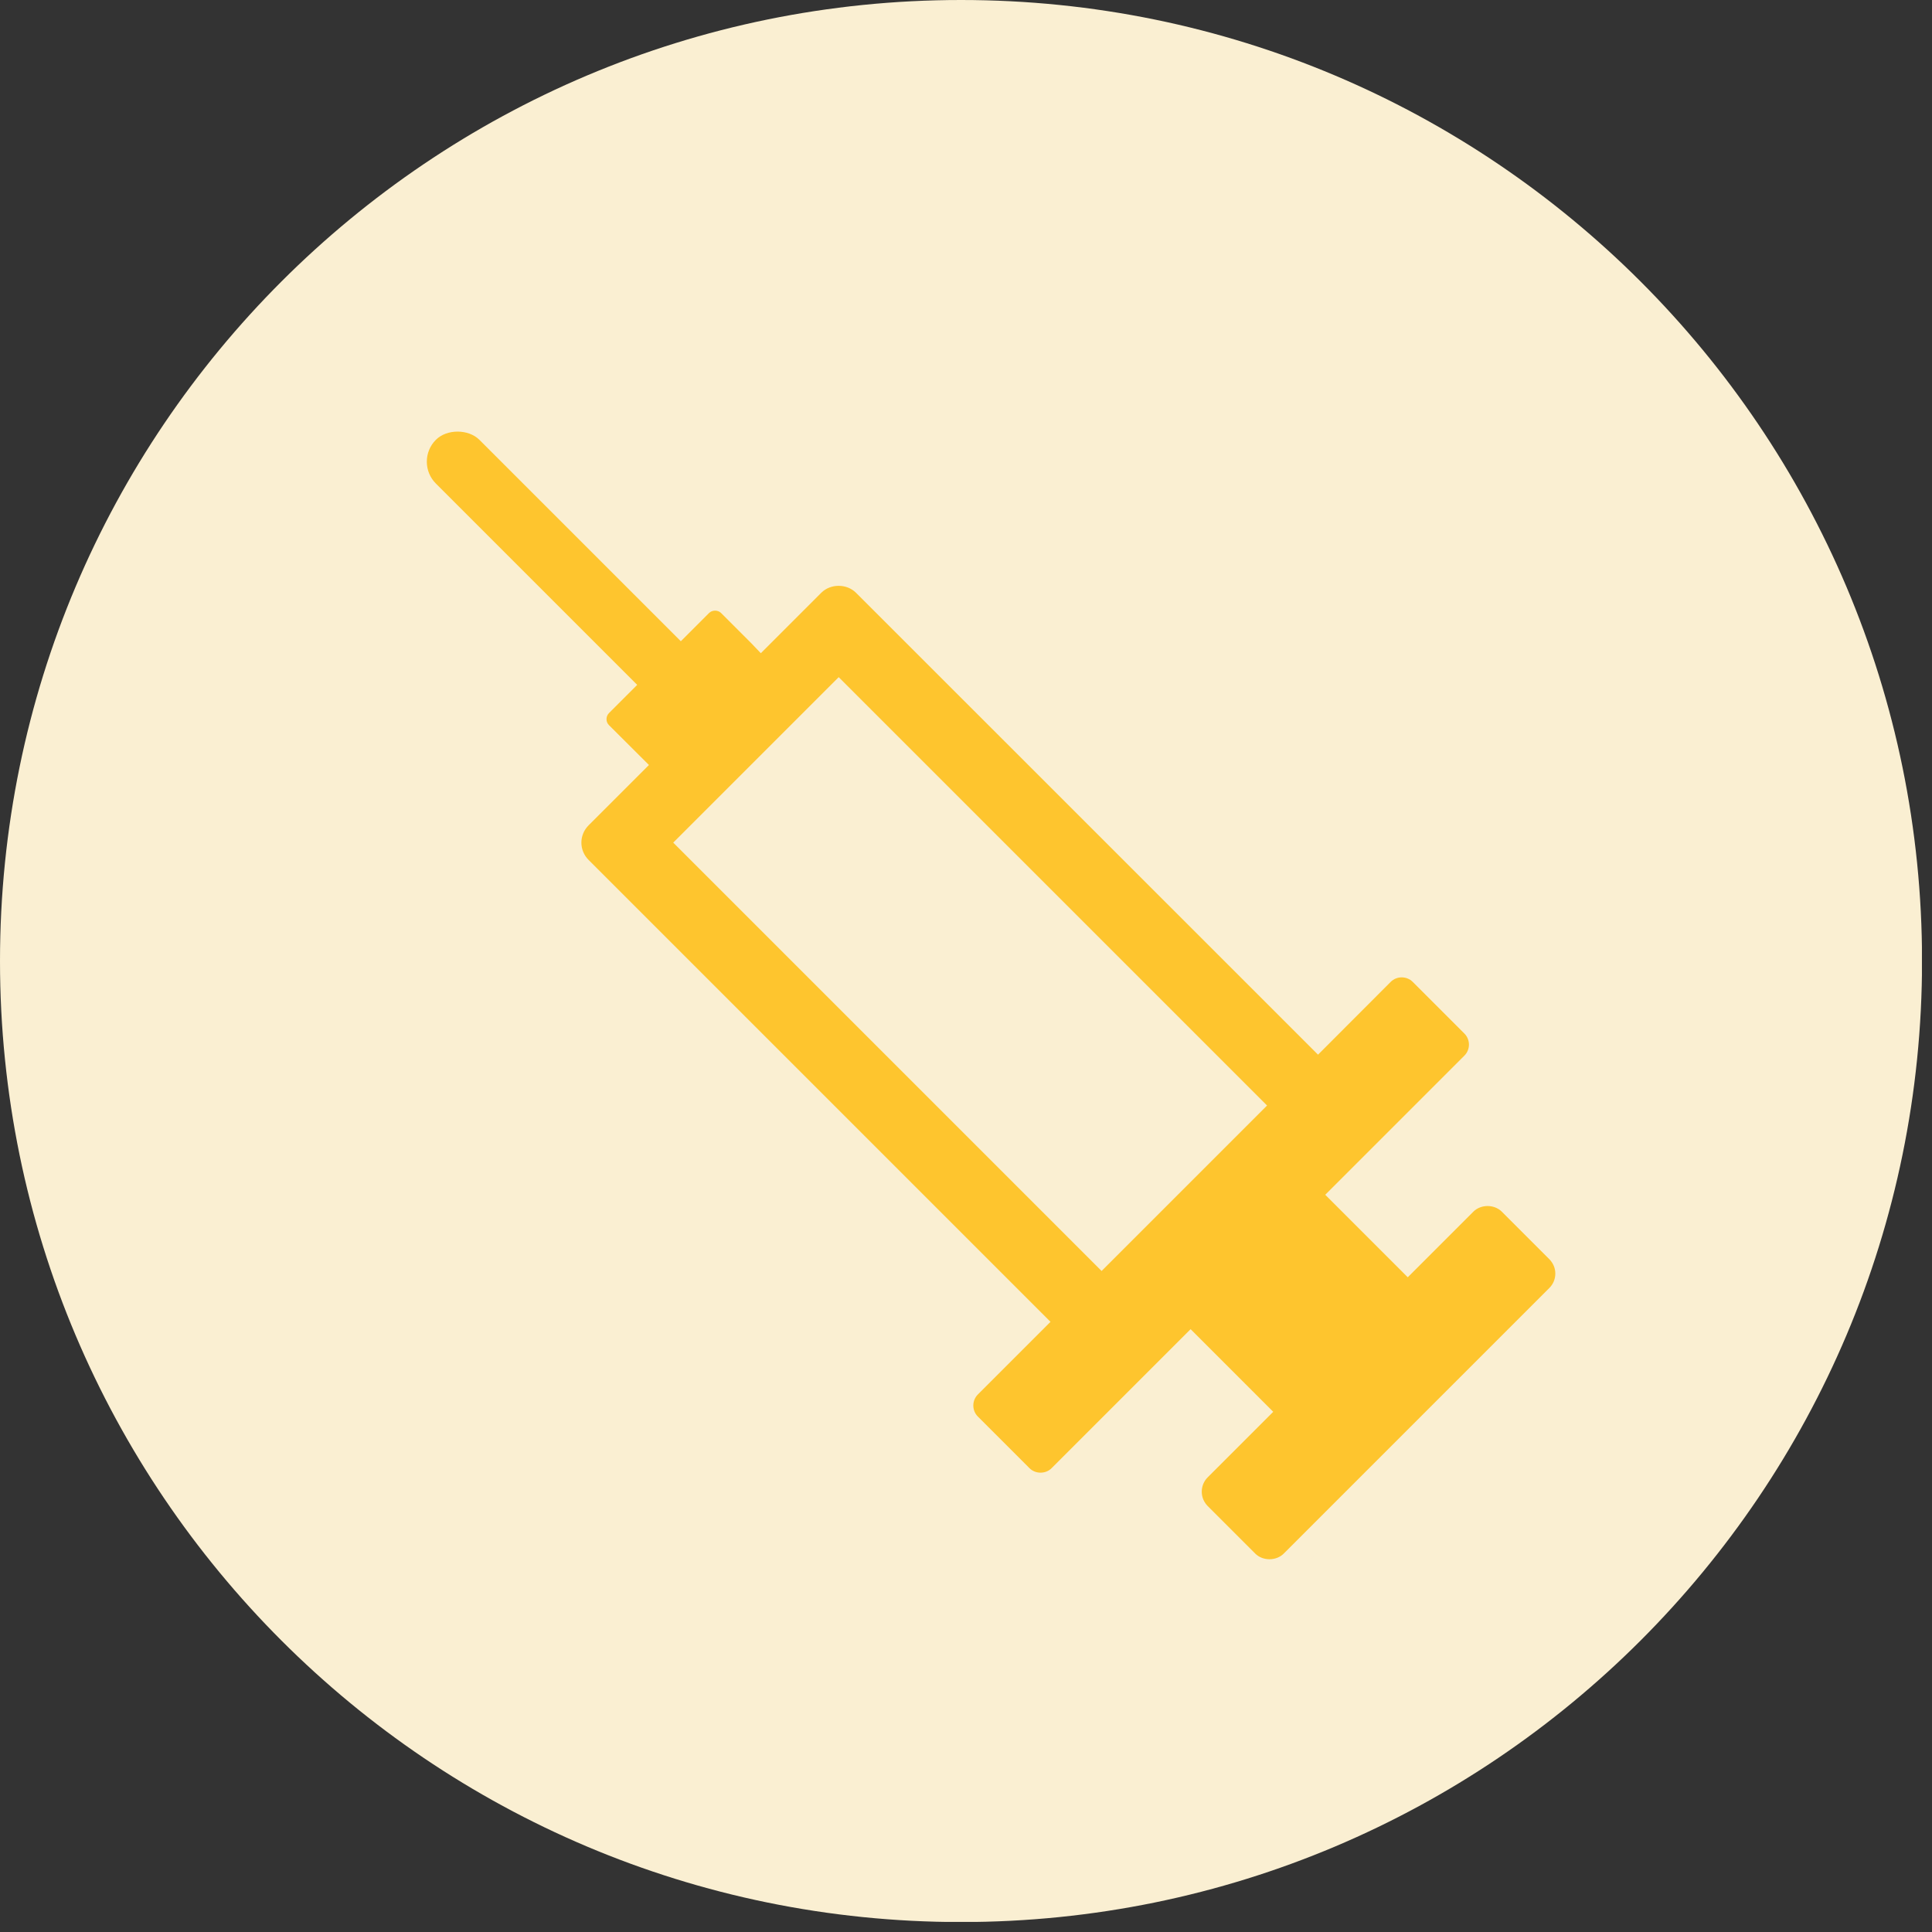 <svg width="163" height="163" viewBox="0 0 163 163" fill="none" xmlns="http://www.w3.org/2000/svg">
<rect x="0" y="0" width="163" height="163" fill="#333333" stroke="none"/>
<g clip-path="url(#clip0_2_4369)">
<path d="M81.08 162.16C125.859 162.16 162.16 125.859 162.16 81.08C162.16 36.301 125.859 0 81.08 0C36.301 0 0 36.301 0 81.08C0 125.859 36.301 162.16 81.08 162.16Z" fill="#FAEFD2"/>
<path d="M131.43 105.531L127.42 101.521C126.36 100.461 124.65 100.461 123.6 101.521L118.78 106.341L113.24 100.801L124.27 89.771C125.17 88.871 125.17 87.401 124.27 86.491L119.91 82.131C119.01 81.231 117.54 81.231 116.63 82.131L111.2 87.561L72.93 49.291C72.33 48.691 71.54 48.391 70.76 48.391C69.98 48.391 69.19 48.691 68.59 49.291L64.21 53.671C64.21 53.671 64.19 53.641 64.18 53.621L61.56 51.001C60.89 50.331 59.8 50.331 59.13 51.001L57.45 52.681L41.17 36.401C39.81 35.041 37.43 35.041 36.07 36.401C35.39 37.081 35.01 37.991 35.01 38.951C35.01 39.911 35.39 40.821 36.07 41.501L52.35 57.781L50.67 59.461C50 60.131 50 61.221 50.67 61.891L53.29 64.511C53.29 64.511 53.32 64.531 53.34 64.541L48.96 68.921C47.76 70.121 47.76 72.061 48.96 73.261L87.23 111.531L81.8 116.961C80.89 117.861 80.89 119.331 81.8 120.241L86.16 124.601C87.06 125.501 88.53 125.501 89.44 124.601L100.47 113.571L106.01 119.111L101.19 123.931C100.13 124.991 100.13 126.701 101.19 127.751L105.2 131.761C106.26 132.821 107.97 132.821 109.02 131.761L131.43 109.351C132.49 108.291 132.49 106.581 131.43 105.531ZM92.94 105.811L58.22 71.091L70.76 58.551L105.48 93.271L92.94 105.811Z" fill="#FEC52E"/>
<path d="M107.11 133.551C106.12 133.551 105.19 133.161 104.49 132.461L100.48 128.451C99.78 127.751 99.4 126.821 99.4 125.831C99.4 124.841 99.79 123.911 100.48 123.211L104.59 119.091L100.46 114.961L90.13 125.291C88.88 126.541 86.69 126.541 85.44 125.291L81.08 120.931C79.79 119.641 79.79 117.531 81.08 116.241L85.8 111.521L48.24 73.961C47.47 73.191 47.05 72.171 47.05 71.081C47.05 69.991 47.47 68.971 48.24 68.201L51.91 64.531L49.96 62.581C48.9 61.521 48.9 59.791 49.96 58.741L50.93 57.771L35.36 42.201C34.49 41.331 34.01 40.171 34.01 38.951C34.01 37.731 34.49 36.561 35.36 35.691C36.19 34.861 37.38 34.381 38.61 34.381C39.84 34.381 41.03 34.861 41.87 35.691L57.44 51.261L58.41 50.291C59.43 49.271 61.23 49.261 62.26 50.291L64.21 52.241L67.88 48.571C68.65 47.801 69.67 47.381 70.76 47.381C71.85 47.381 72.87 47.801 73.64 48.571L111.2 86.131L115.92 81.411C117.21 80.121 119.32 80.121 120.61 81.411L124.97 85.771C126.26 87.061 126.26 89.171 124.97 90.461L114.64 100.791L118.77 104.921L122.89 100.811C124.29 99.411 126.73 99.411 128.13 100.811L132.14 104.821C132.84 105.521 133.23 106.451 133.23 107.441C133.23 108.431 132.84 109.361 132.14 110.061L109.73 132.471C109.03 133.171 108.1 133.561 107.11 133.561V133.551ZM100.46 112.151L107.42 119.111L101.89 124.641C101.57 124.961 101.39 125.391 101.39 125.851C101.39 126.311 101.57 126.731 101.89 127.061L105.9 131.071C106.54 131.711 107.67 131.711 108.31 131.071L130.72 108.661C131.04 108.341 131.22 107.911 131.22 107.451C131.22 106.991 131.04 106.571 130.72 106.241L126.71 102.231C126.07 101.591 124.94 101.591 124.3 102.231L118.77 107.761L111.81 100.801L123.55 89.061C124.06 88.551 124.06 87.711 123.55 87.201L119.19 82.841C118.68 82.331 117.84 82.331 117.33 82.841L111.2 88.981L72.22 50.011C71.44 49.231 70.07 49.231 69.29 50.011L64.19 55.111L63.37 54.251L60.84 51.721C60.57 51.451 60.09 51.451 59.82 51.721L57.44 54.101L40.45 37.111C39.52 36.181 37.69 36.181 36.77 37.111C36.28 37.601 36.01 38.261 36.01 38.951C36.01 39.641 36.28 40.301 36.77 40.791L53.76 57.781L51.38 60.161C51.25 60.291 51.17 60.471 51.17 60.671C51.17 60.871 51.24 61.041 51.38 61.181L54.75 64.541L49.66 69.631C49.27 70.021 49.05 70.541 49.05 71.091C49.05 71.641 49.27 72.161 49.66 72.551L88.63 111.521L82.5 117.651C81.99 118.161 81.99 119.001 82.5 119.511L86.86 123.871C87.36 124.371 88.22 124.371 88.72 123.871L100.46 112.131V112.151ZM92.94 107.231L56.8 71.091L70.76 57.131L106.9 93.271L92.94 107.231ZM59.63 71.091L92.94 104.401L104.07 93.271L70.76 59.961L59.63 71.091Z" fill="#FAEFD2"/>
</g>
<defs>
<clipPath id="clip0_2_4369">
<rect width="162.15" height="162.15" fill="white"/>
</clipPath>
</defs>
</svg>
